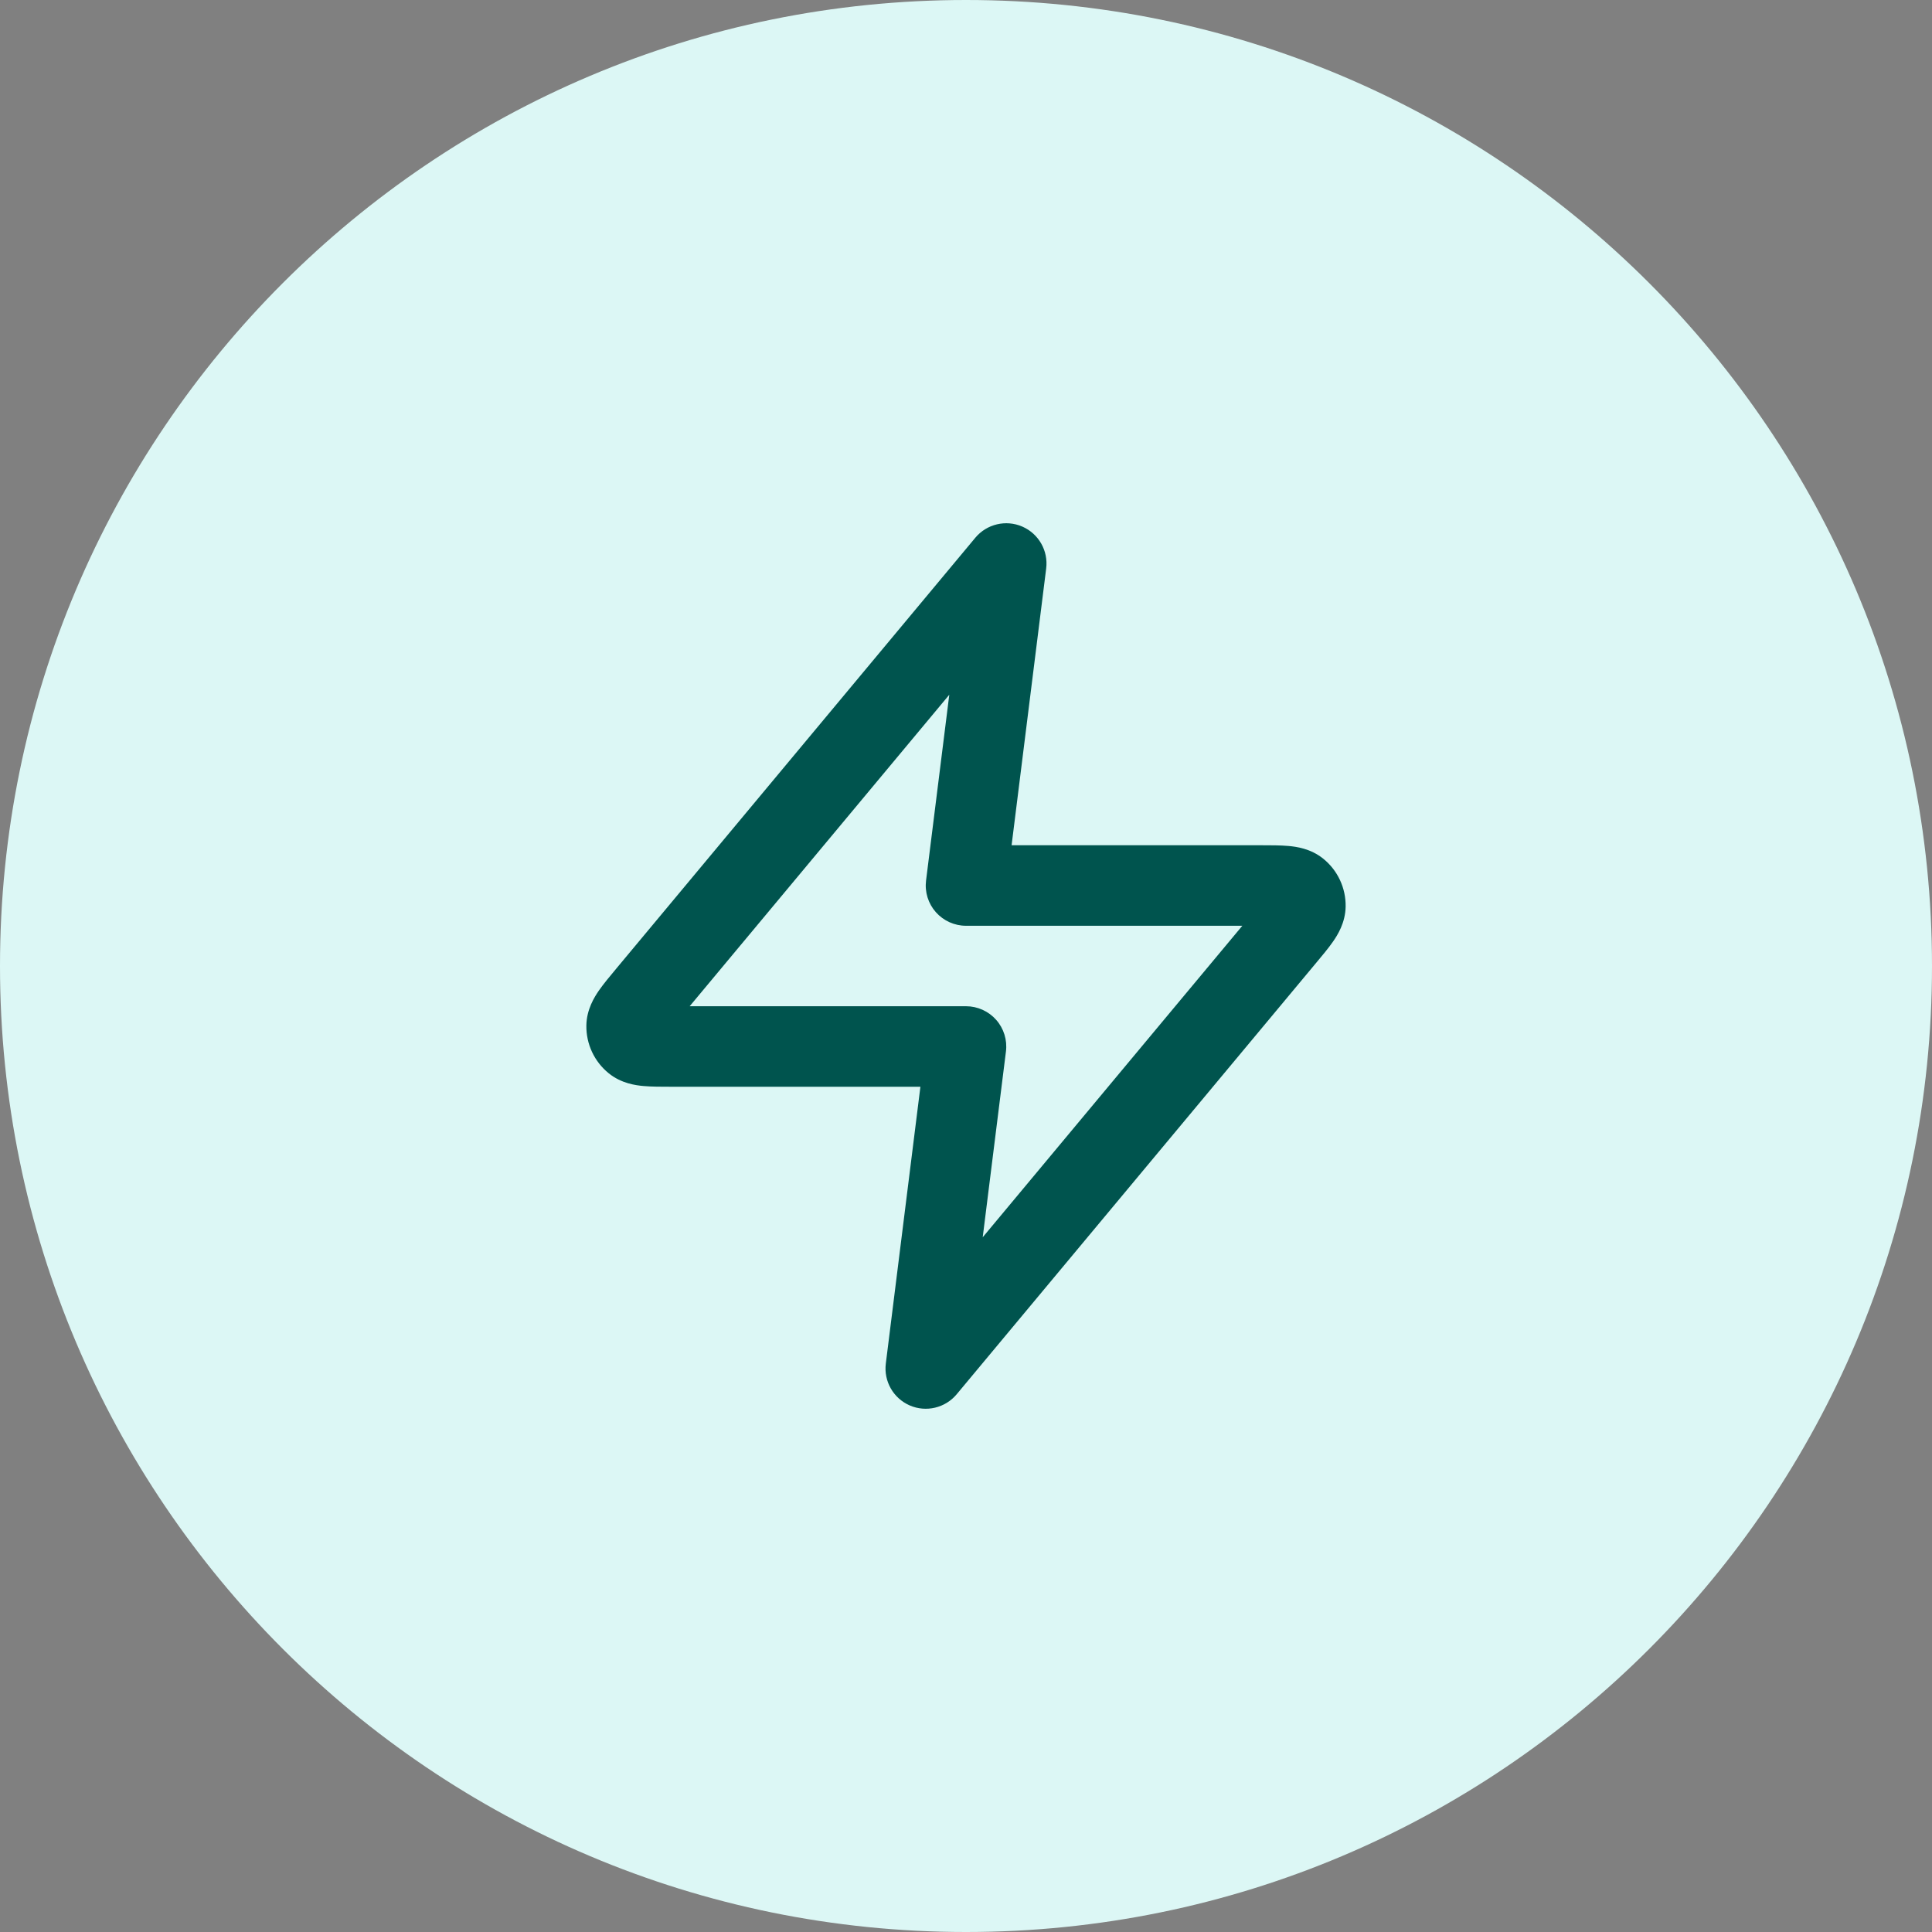 <svg width="40" height="40" viewBox="0 0 40 40" fill="none" xmlns="http://www.w3.org/2000/svg">
<rect x="0" y="0" width="40" height="40" fill="#808080" stroke="none"/>
<path d="M0 20C0 8.954 8.954 0 20 0C31.046 0 40 8.954 40 20C40 31.046 31.046 40 20 40C8.954 40 0 31.046 0 20Z" fill="#DCF7F5"/>
<path fill-rule="evenodd" clip-rule="evenodd" d="M21.165 10.902C21.505 11.05 21.706 11.403 21.66 11.77L20.944 17.5L26.107 17.5C26.307 17.5 26.511 17.5 26.677 17.515C26.834 17.529 27.135 17.567 27.396 17.778C27.695 18.019 27.866 18.385 27.86 18.769C27.855 19.104 27.692 19.36 27.602 19.49C27.507 19.627 27.377 19.783 27.248 19.937L19.807 28.867C19.57 29.151 19.174 29.245 18.835 29.098C18.495 28.95 18.294 28.597 18.34 28.23L19.056 22.5L13.894 22.5C13.693 22.5 13.489 22.5 13.323 22.485C13.166 22.471 12.865 22.433 12.604 22.222C12.305 21.981 12.134 21.615 12.14 21.231C12.145 20.896 12.309 20.64 12.398 20.51C12.493 20.373 12.623 20.217 12.752 20.063C12.758 20.055 12.765 20.047 12.771 20.04L20.193 11.133C20.43 10.849 20.826 10.755 21.165 10.902ZM14.279 20.833H20C20.239 20.833 20.467 20.936 20.625 21.115C20.783 21.294 20.857 21.533 20.827 21.77L20.346 25.616L25.721 19.167H20C19.761 19.167 19.534 19.064 19.375 18.885C19.217 18.706 19.143 18.467 19.173 18.23L19.654 14.384L14.279 20.833Z" fill="#00544E"/>
</svg>
